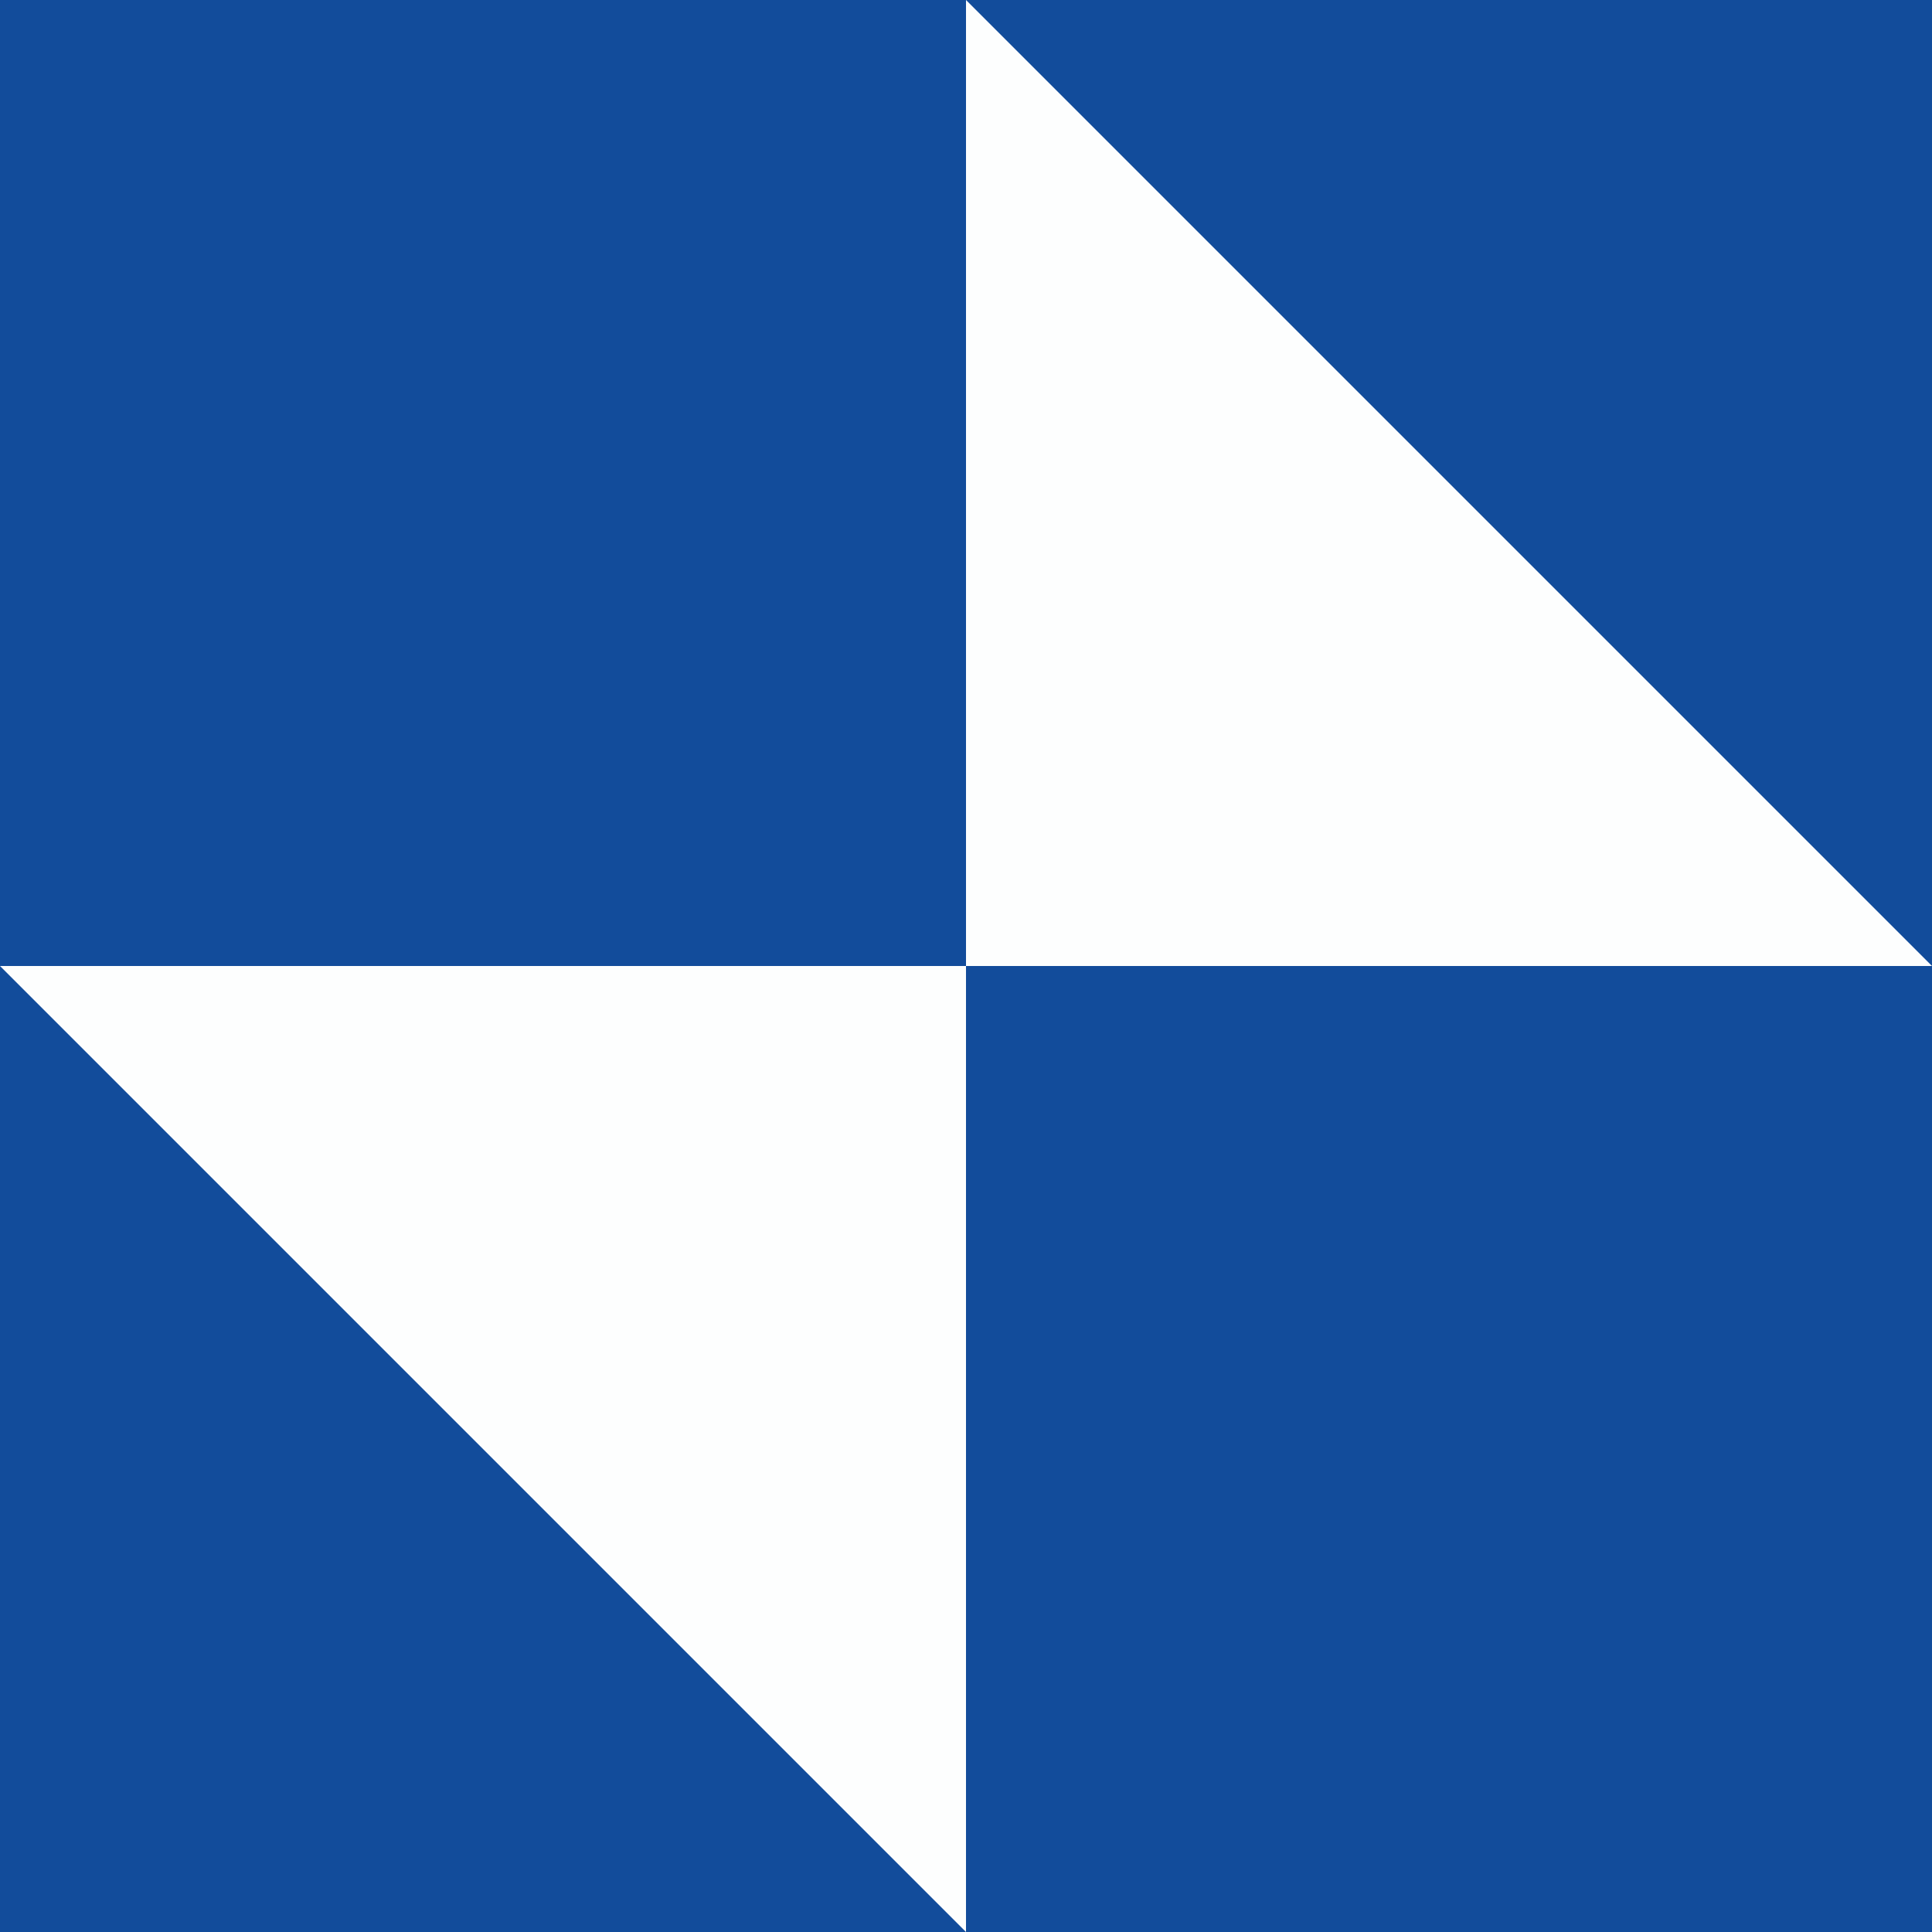 <?xml version="1.0" encoding="UTF-8"?>
<svg id="Layer_1" xmlns="http://www.w3.org/2000/svg" version="1.1" viewBox="0 0 83.4 83.4">
  <!-- Generator: Adobe Illustrator 29.7.1, SVG Export Plug-In . SVG Version: 2.1.1 Build 8)  -->
  <defs>
    <style>
      .st0 {
        fill: #fdfefe;
      }

      .st1 {
        fill: #124c9b;
      }
    </style>
  </defs>
  <rect class="st1" x="0" width="83.4" height="83.4"/>
  <polygon class="st0" points="83.4 41.7 41.7 41.7 41.7 0 62.5 20.8 83.4 41.7"/>
  <polygon class="st0" points="0 41.7 41.7 41.7 41.7 83.4 20.8 62.5 0 41.7"/>
</svg>